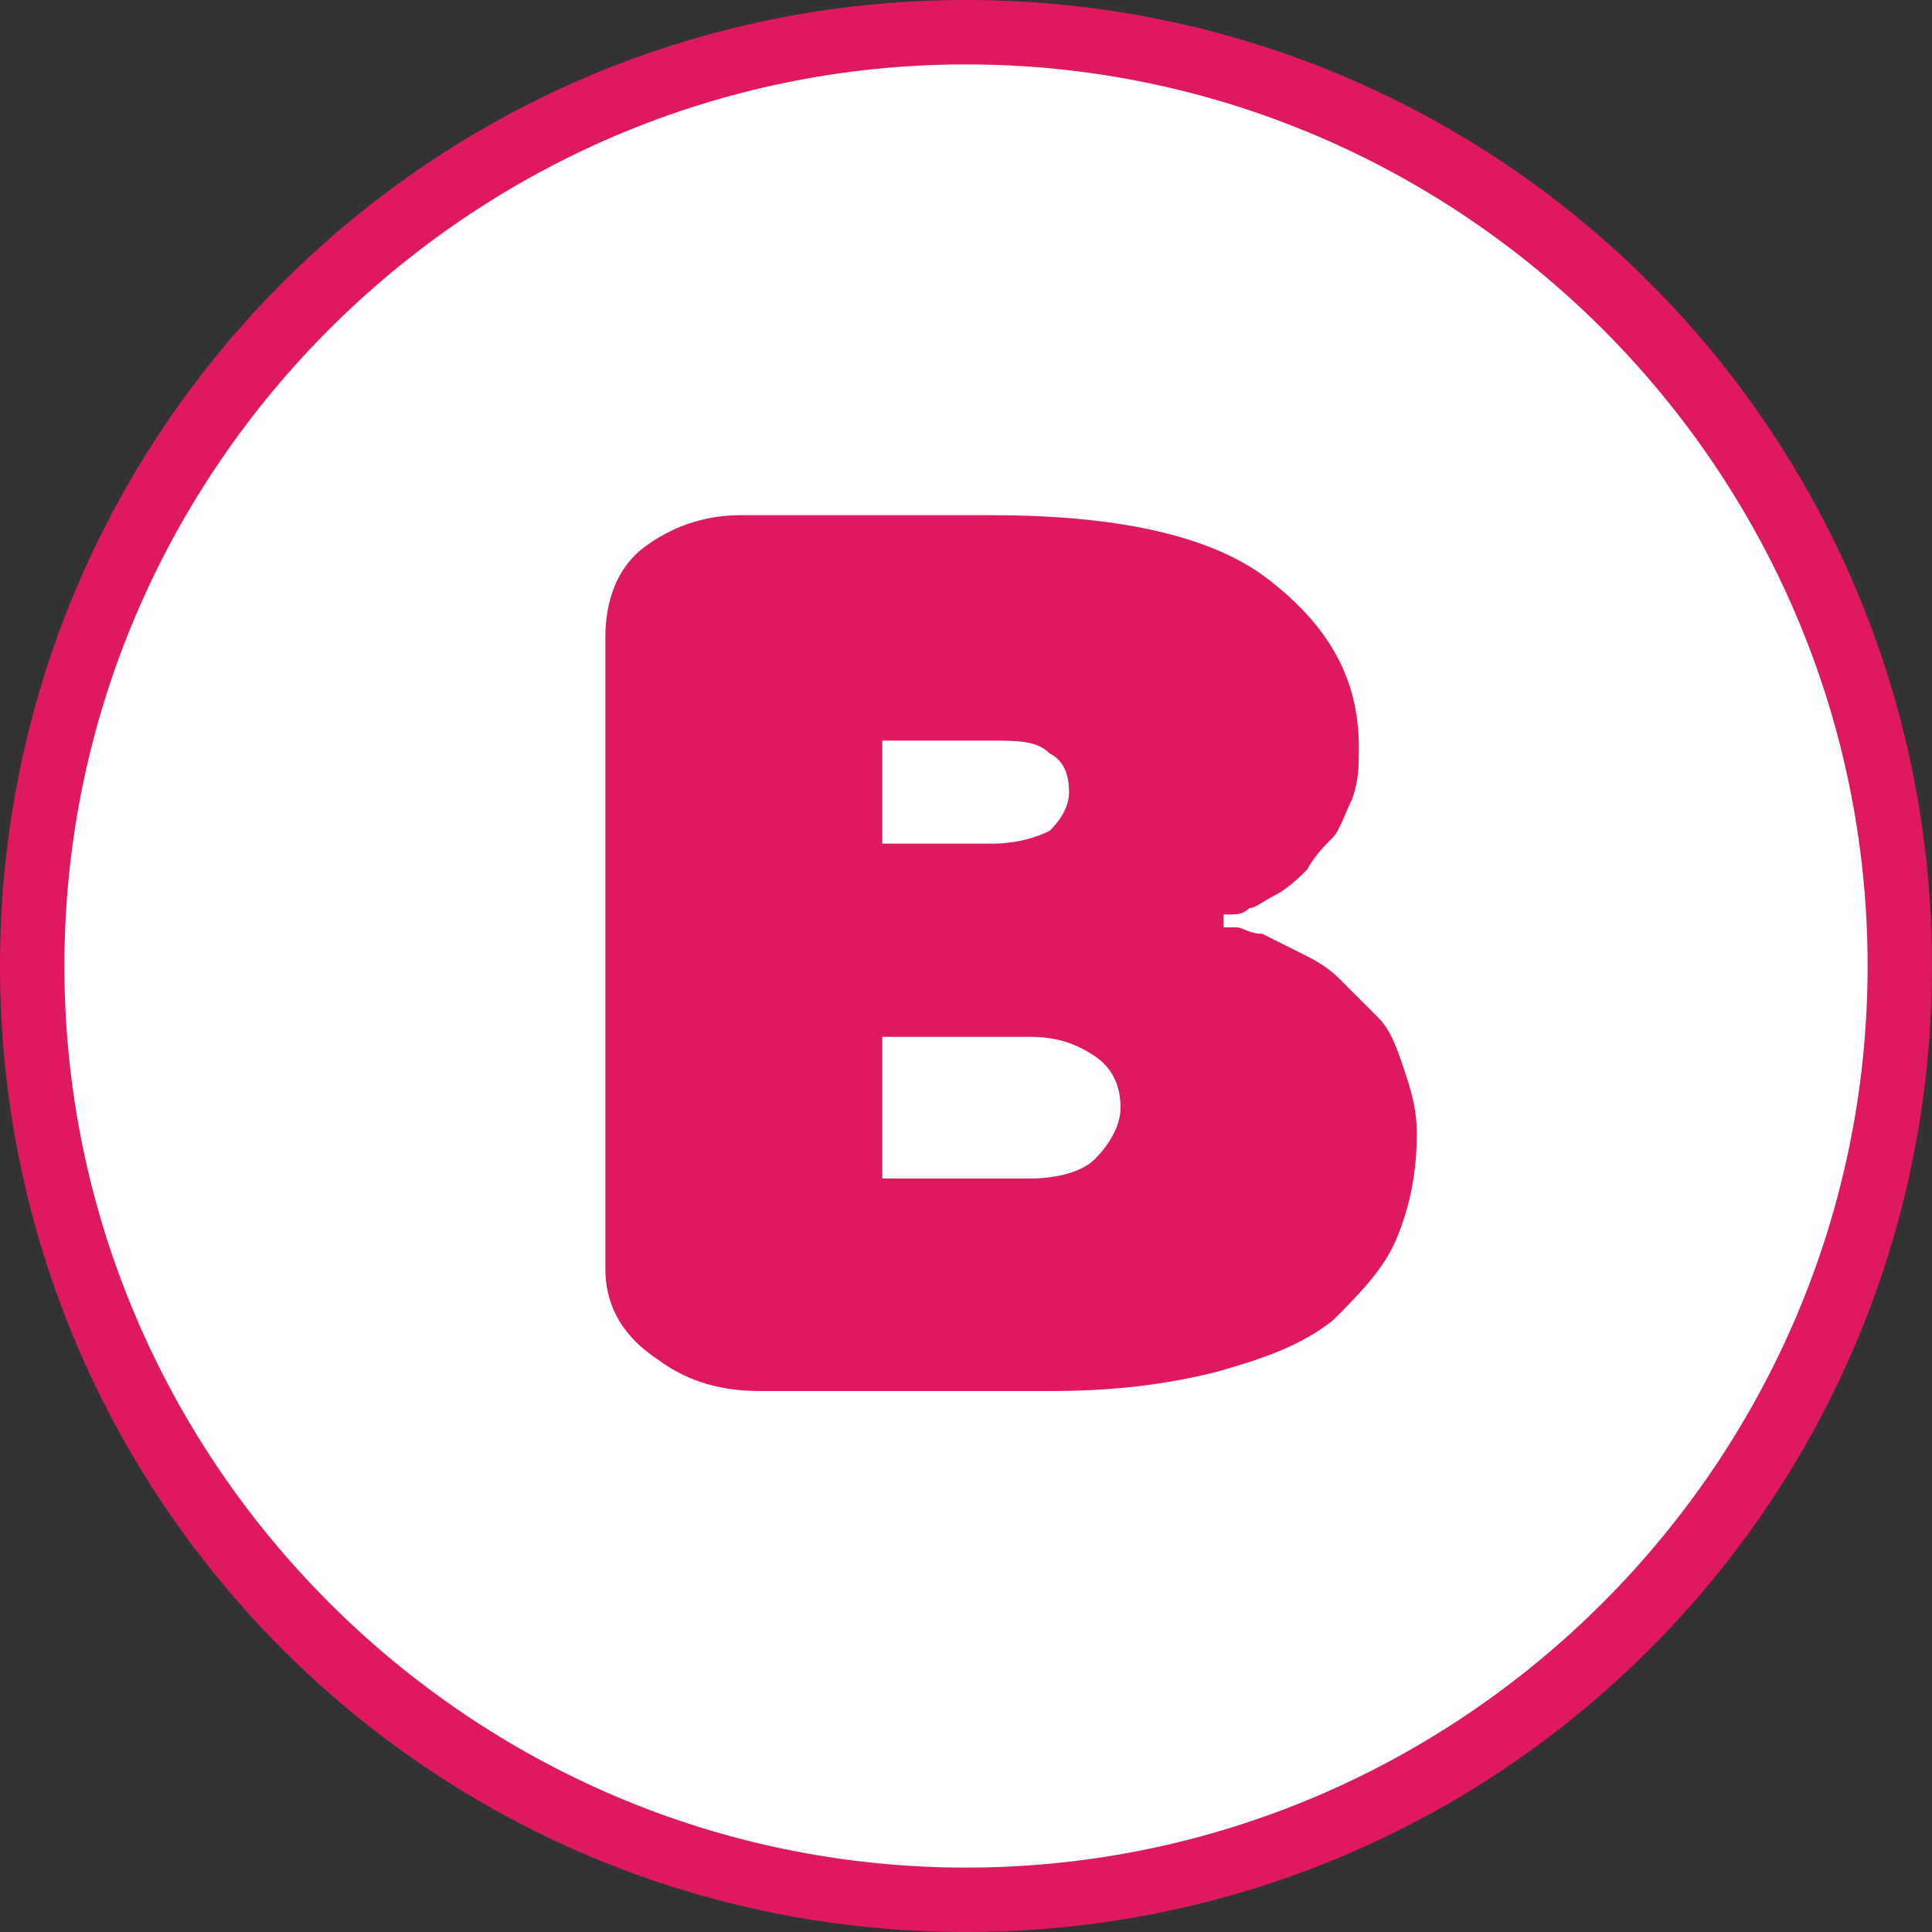 <?xml version="1.0" encoding="utf-8"?>
<!-- Generator: Adobe Illustrator 22.1.0, SVG Export Plug-In . SVG Version: 6.00 Build 0)  -->
<svg version="1.1" id="Layer_1" xmlns="http://www.w3.org/2000/svg" xmlns:xlink="http://www.w3.org/1999/xlink" x="0px" y="0px"
	 viewBox="0 0 30 30" style="enable-background:new 0 0 30 30;" xml:space="preserve">
<rect x="0" y="0" width="30" height="30" fill="#333333" stroke="none"/>
<style type="text/css">
	.st0{fill:#FFFFFF;}
	.st1{fill:#DE195F;}
</style>
<g>
	<circle class="st0" cx="15" cy="15" r="14.5"/>
	<path class="st1" d="M15,30C6.7,30,0,23.3,0,15S6.7,0,15,0s15,6.7,15,15S23.3,30,15,30z M15,1C7.3,1,1,7.3,1,15s6.3,14,14,14
		s14-6.3,14-14S22.7,1,15,1z"/>
</g>
<g>
	<path class="st1" d="M9.4,19.7V9.9c0-0.6,0.2-1.1,0.6-1.4S10.9,8,11.5,8h3.9c1.9,0,3.4,0.3,4.3,1c0.9,0.7,1.4,1.5,1.4,2.6
		c0,0.3,0,0.5-0.1,0.8c-0.1,0.2-0.2,0.5-0.3,0.6s-0.3,0.3-0.4,0.5c-0.1,0.1-0.3,0.3-0.5,0.4c-0.2,0.1-0.3,0.2-0.4,0.2
		c-0.1,0.1-0.2,0.1-0.3,0.1l-0.1,0v0.2c0,0,0.1,0,0.2,0s0.2,0.1,0.4,0.1c0.2,0.1,0.4,0.2,0.6,0.3c0.2,0.1,0.4,0.2,0.6,0.4
		c0.2,0.2,0.4,0.4,0.6,0.6c0.2,0.2,0.3,0.5,0.4,0.8c0.1,0.3,0.2,0.6,0.2,1c0,0.6-0.1,1.1-0.3,1.6c-0.2,0.5-0.6,0.9-1,1.3
		c-0.5,0.4-1.1,0.6-1.8,0.8c-0.8,0.2-1.6,0.3-2.6,0.3h-4.5c-0.7,0-1.2-0.2-1.6-0.5C9.6,20.7,9.4,20.2,9.4,19.7z M13.7,13.1h1.7
		c0.4,0,0.7-0.1,0.9-0.2c0.2-0.2,0.3-0.4,0.3-0.6c0-0.3-0.1-0.5-0.3-0.6c-0.2-0.2-0.5-0.2-0.9-0.2h-1.7V13.1z M13.7,18.3H16
		c0.4,0,0.8-0.1,1-0.3c0.2-0.2,0.4-0.5,0.4-0.8s-0.1-0.6-0.4-0.8s-0.6-0.3-1-0.3h-2.3V18.3z"/>
</g>
</svg>
